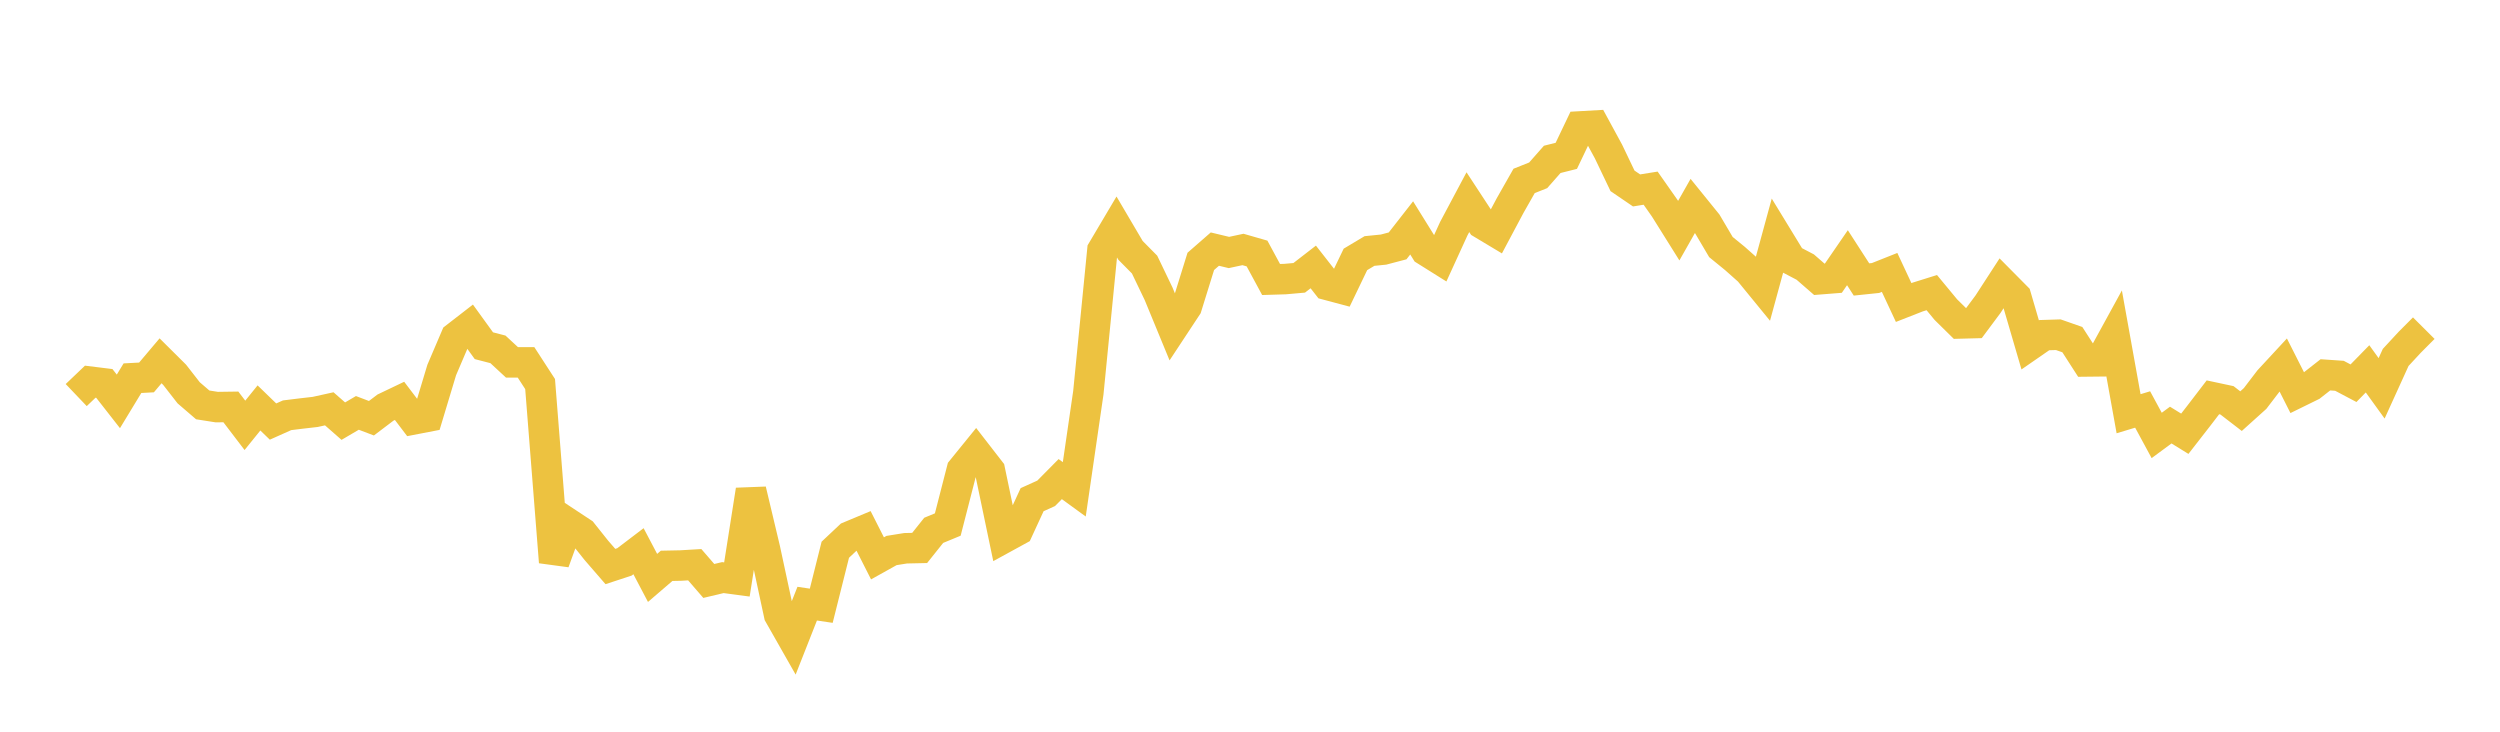 <svg width="164" height="48" xmlns="http://www.w3.org/2000/svg" xmlns:xlink="http://www.w3.org/1999/xlink"><path fill="none" stroke="rgb(237,194,64)" stroke-width="2" d="M5,25.917L5.922,25.038L6.844,25.152L7.766,26.331L8.689,24.809L9.611,24.76L10.533,23.669L11.455,24.585L12.377,25.768L13.299,26.561L14.222,26.706L15.144,26.693L16.066,27.902L16.988,26.761L17.91,27.654L18.832,27.242L19.754,27.128L20.677,27.022L21.599,26.818L22.521,27.627L23.443,27.086L24.365,27.436L25.287,26.738L26.21,26.297L27.132,27.512L28.054,27.334L28.976,24.275L29.898,22.117L30.82,21.403L31.743,22.679L32.665,22.918L33.587,23.772L34.509,23.772L35.431,25.194L36.353,36.872L37.275,34.334L38.198,34.943L39.12,36.1L40.042,37.164L40.964,36.861L41.886,36.16L42.808,37.911L43.731,37.118L44.653,37.099L45.575,37.045L46.497,38.11L47.419,37.891L48.341,38.014L49.263,32.148L50.186,36.028L51.108,40.319L52.03,41.941L52.952,39.6L53.874,39.737L54.796,36.062L55.719,35.194L56.641,34.809L57.563,36.628L58.485,36.114L59.407,35.966L60.329,35.946L61.251,34.79L62.174,34.409L63.096,30.821L64.018,29.685L64.94,30.874L65.862,35.285L66.784,34.78L67.707,32.779L68.629,32.362L69.551,31.429L70.473,32.1L71.395,25.762L72.317,16.416L73.24,14.858L74.162,16.424L75.084,17.356L76.006,19.277L76.928,21.514L77.85,20.116L78.772,17.147L79.695,16.341L80.617,16.563L81.539,16.365L82.461,16.63L83.383,18.335L84.305,18.307L85.228,18.225L86.15,17.512L87.072,18.691L87.994,18.937L88.916,17.017L89.838,16.466L90.76,16.373L91.683,16.13L92.605,14.95L93.527,16.434L94.449,17.012L95.371,14.995L96.293,13.263L97.216,14.671L98.138,15.224L99.06,13.492L99.982,11.868L100.904,11.501L101.826,10.455L102.749,10.223L103.671,8.293L104.593,8.241L105.515,9.936L106.437,11.864L107.359,12.492L108.281,12.343L109.204,13.658L110.126,15.131L111.048,13.504L111.97,14.643L112.892,16.206L113.814,16.958L114.737,17.778L115.659,18.906L116.581,15.527L117.503,17.037L118.425,17.52L119.347,18.322L120.269,18.249L121.192,16.905L122.114,18.333L123.036,18.237L123.958,17.871L124.88,19.845L125.802,19.484L126.725,19.196L127.647,20.311L128.569,21.219L129.491,21.195L130.413,19.957L131.335,18.536L132.257,19.467L133.18,22.624L134.102,21.986L135.024,21.957L135.946,22.28L136.868,23.712L137.79,23.702L138.713,22.017L139.635,27.141L140.557,26.862L141.479,28.565L142.401,27.885L143.323,28.454L144.246,27.268L145.168,26.064L146.09,26.261L147.012,26.971L147.934,26.141L148.856,24.935L149.778,23.939L150.701,25.764L151.623,25.311L152.545,24.589L153.467,24.652L154.389,25.139L155.311,24.196L156.234,25.475L157.156,23.448L158.078,22.452L159,21.527"></path></svg>